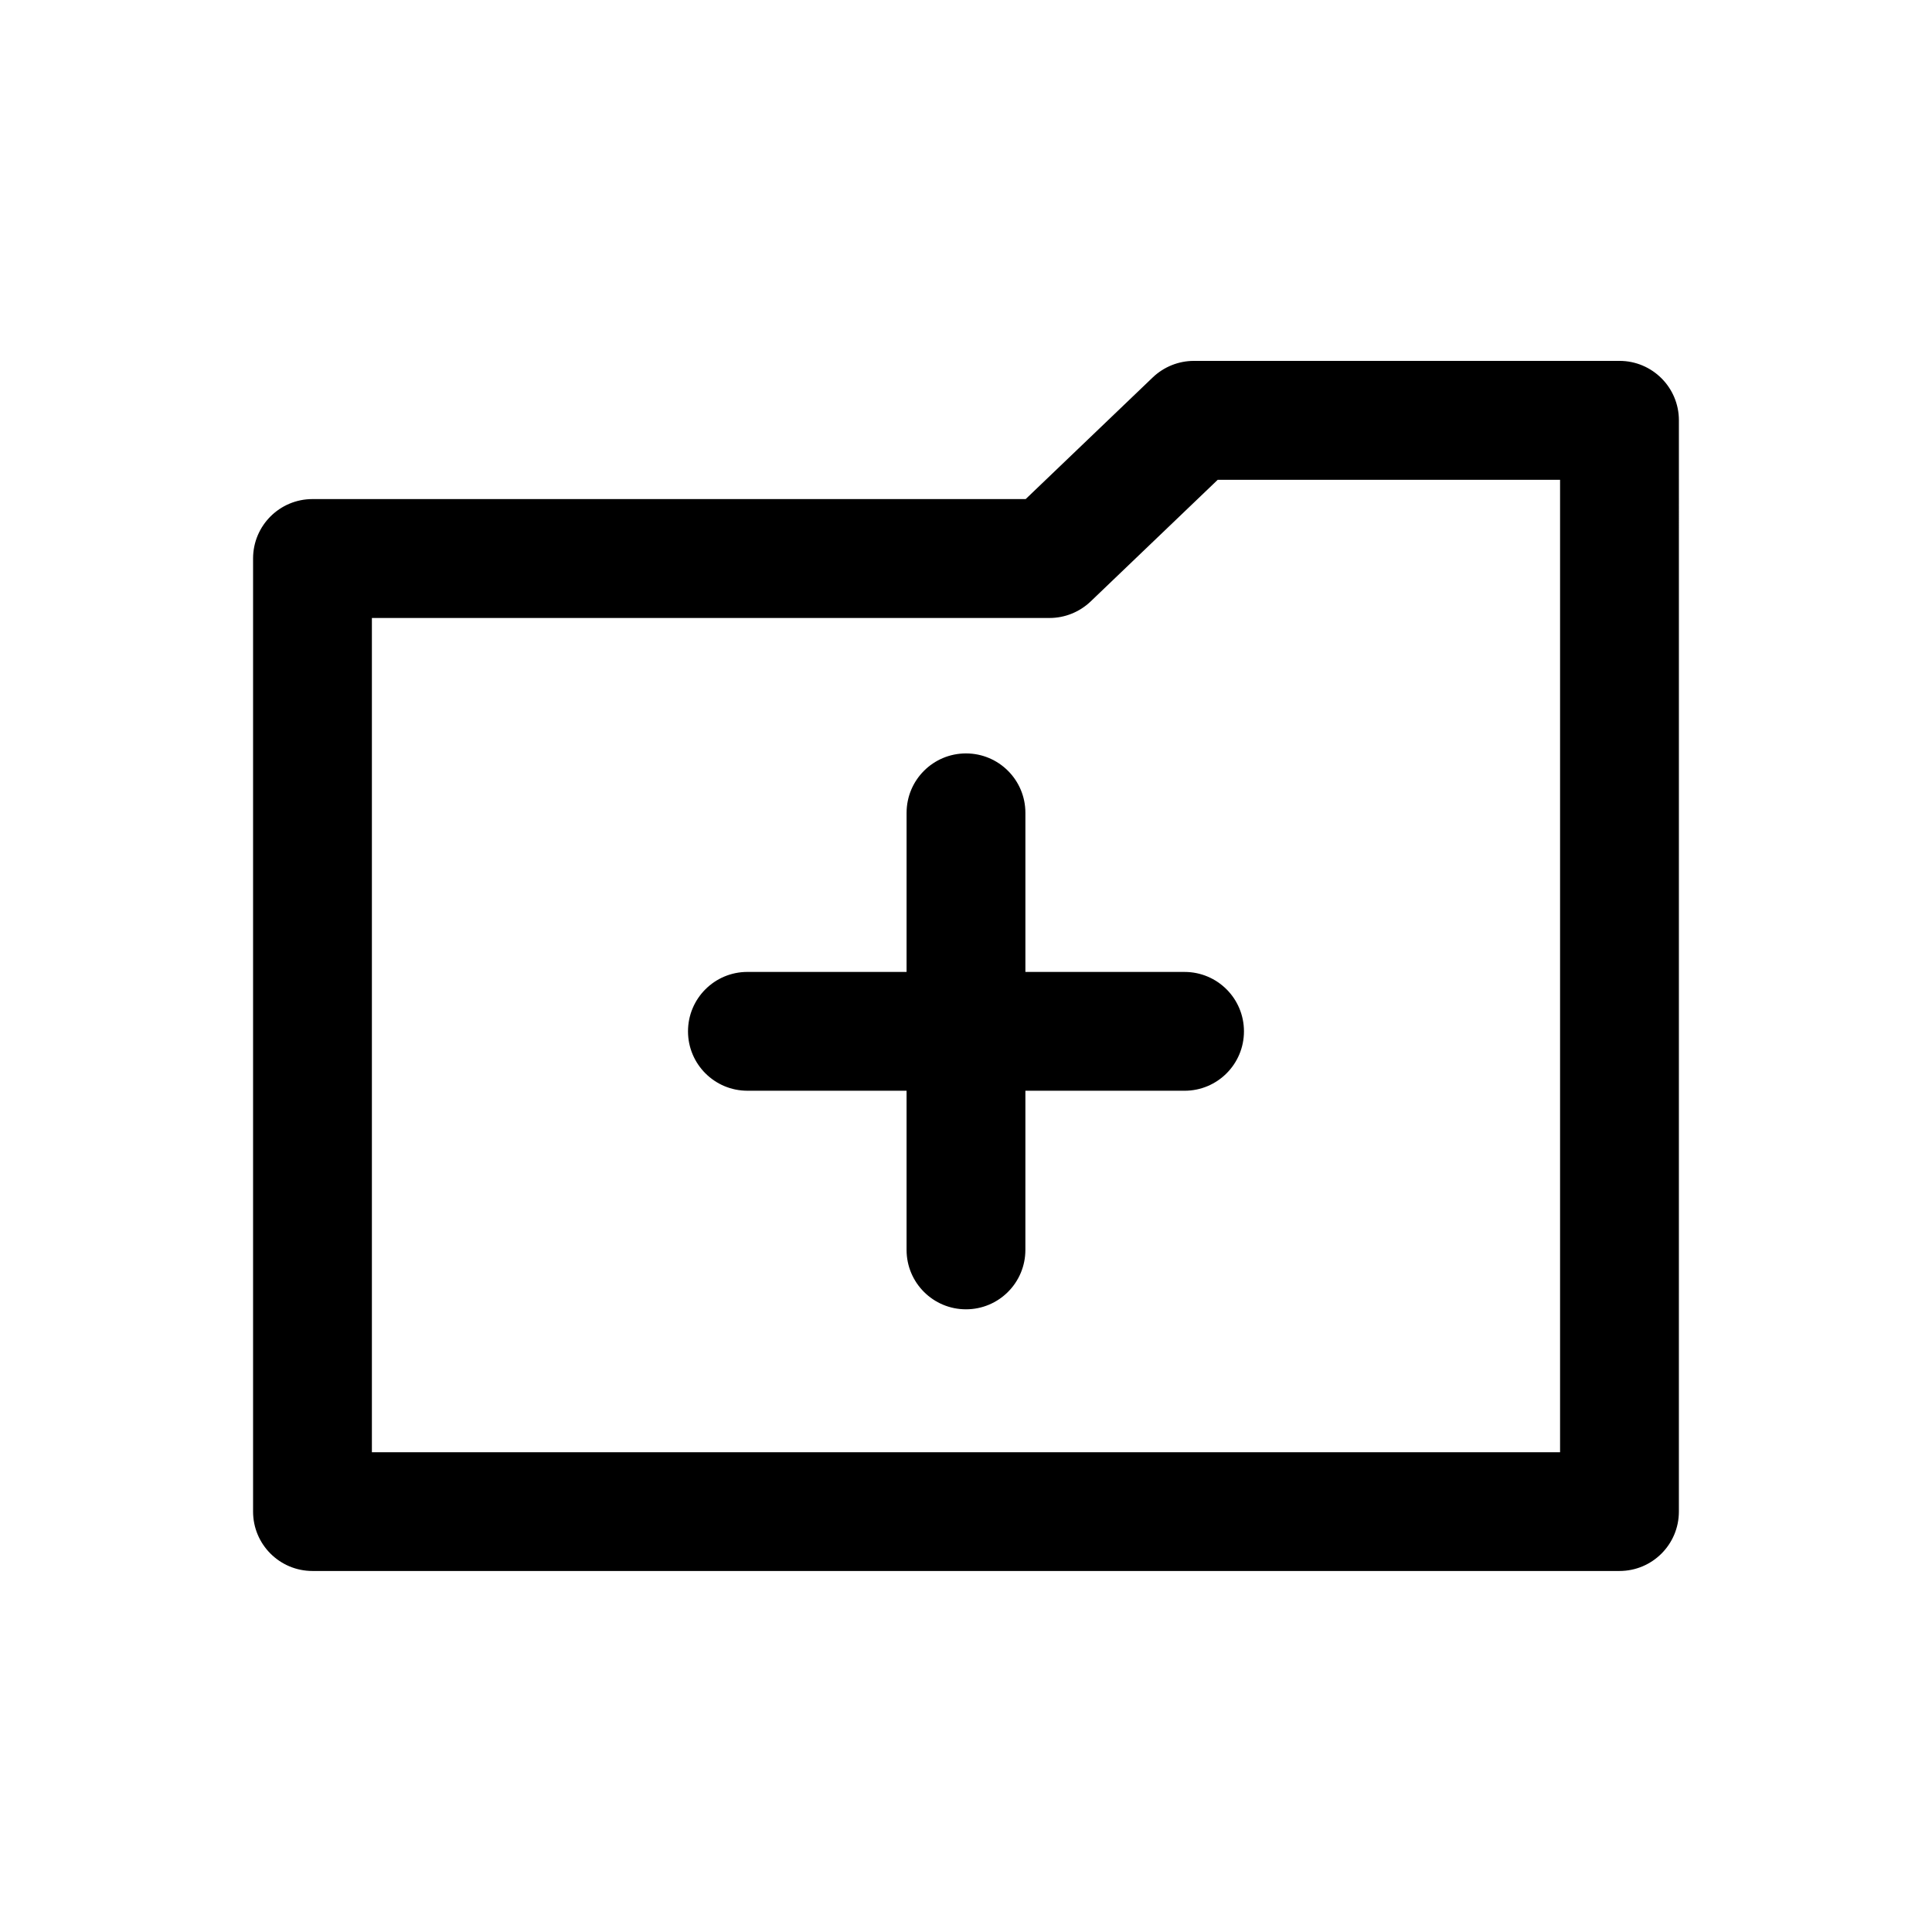 <?xml version="1.0" encoding="UTF-8"?>
<!-- Uploaded to: ICON Repo, www.svgrepo.com, Generator: ICON Repo Mixer Tools -->
<svg fill="#000000" width="800px" height="800px" version="1.1" viewBox="144 144 512 512" xmlns="http://www.w3.org/2000/svg">
 <g>
  <path d="m415.74 401.57v-42.164c0-8.707-7.055-15.742-15.742-15.742-8.691 0-15.742 7.039-15.742 15.742l-0.004 42.164h-42.18c-8.691 0-15.742 7.039-15.742 15.742 0 8.707 7.055 15.742 15.742 15.742l42.18 0.004v42.18c0 8.707 7.055 15.742 15.742 15.742 8.691 0 15.742-7.039 15.742-15.742l0.004-42.18h42.18c8.691 0 15.742-7.039 15.742-15.742 0-8.707-7.055-15.742-15.742-15.742z"/>
  <path d="m573.18 239.64h-112.79c-4.062 0-7.949 1.574-10.879 4.359l-33.691 32.258-189.01 0.004c-8.691 0-15.742 7.039-15.742 15.742v252.58c0 8.707 7.055 15.742 15.742 15.742h346.37c8.691 0 15.742-7.039 15.742-15.742l0.004-289.2c0-8.691-7.051-15.746-15.742-15.746zm-15.746 289.22h-314.88v-221.09h179.58c4.062 0 7.949-1.574 10.879-4.359l33.691-32.258 90.73-0.004z"/>
 </g>
</svg>